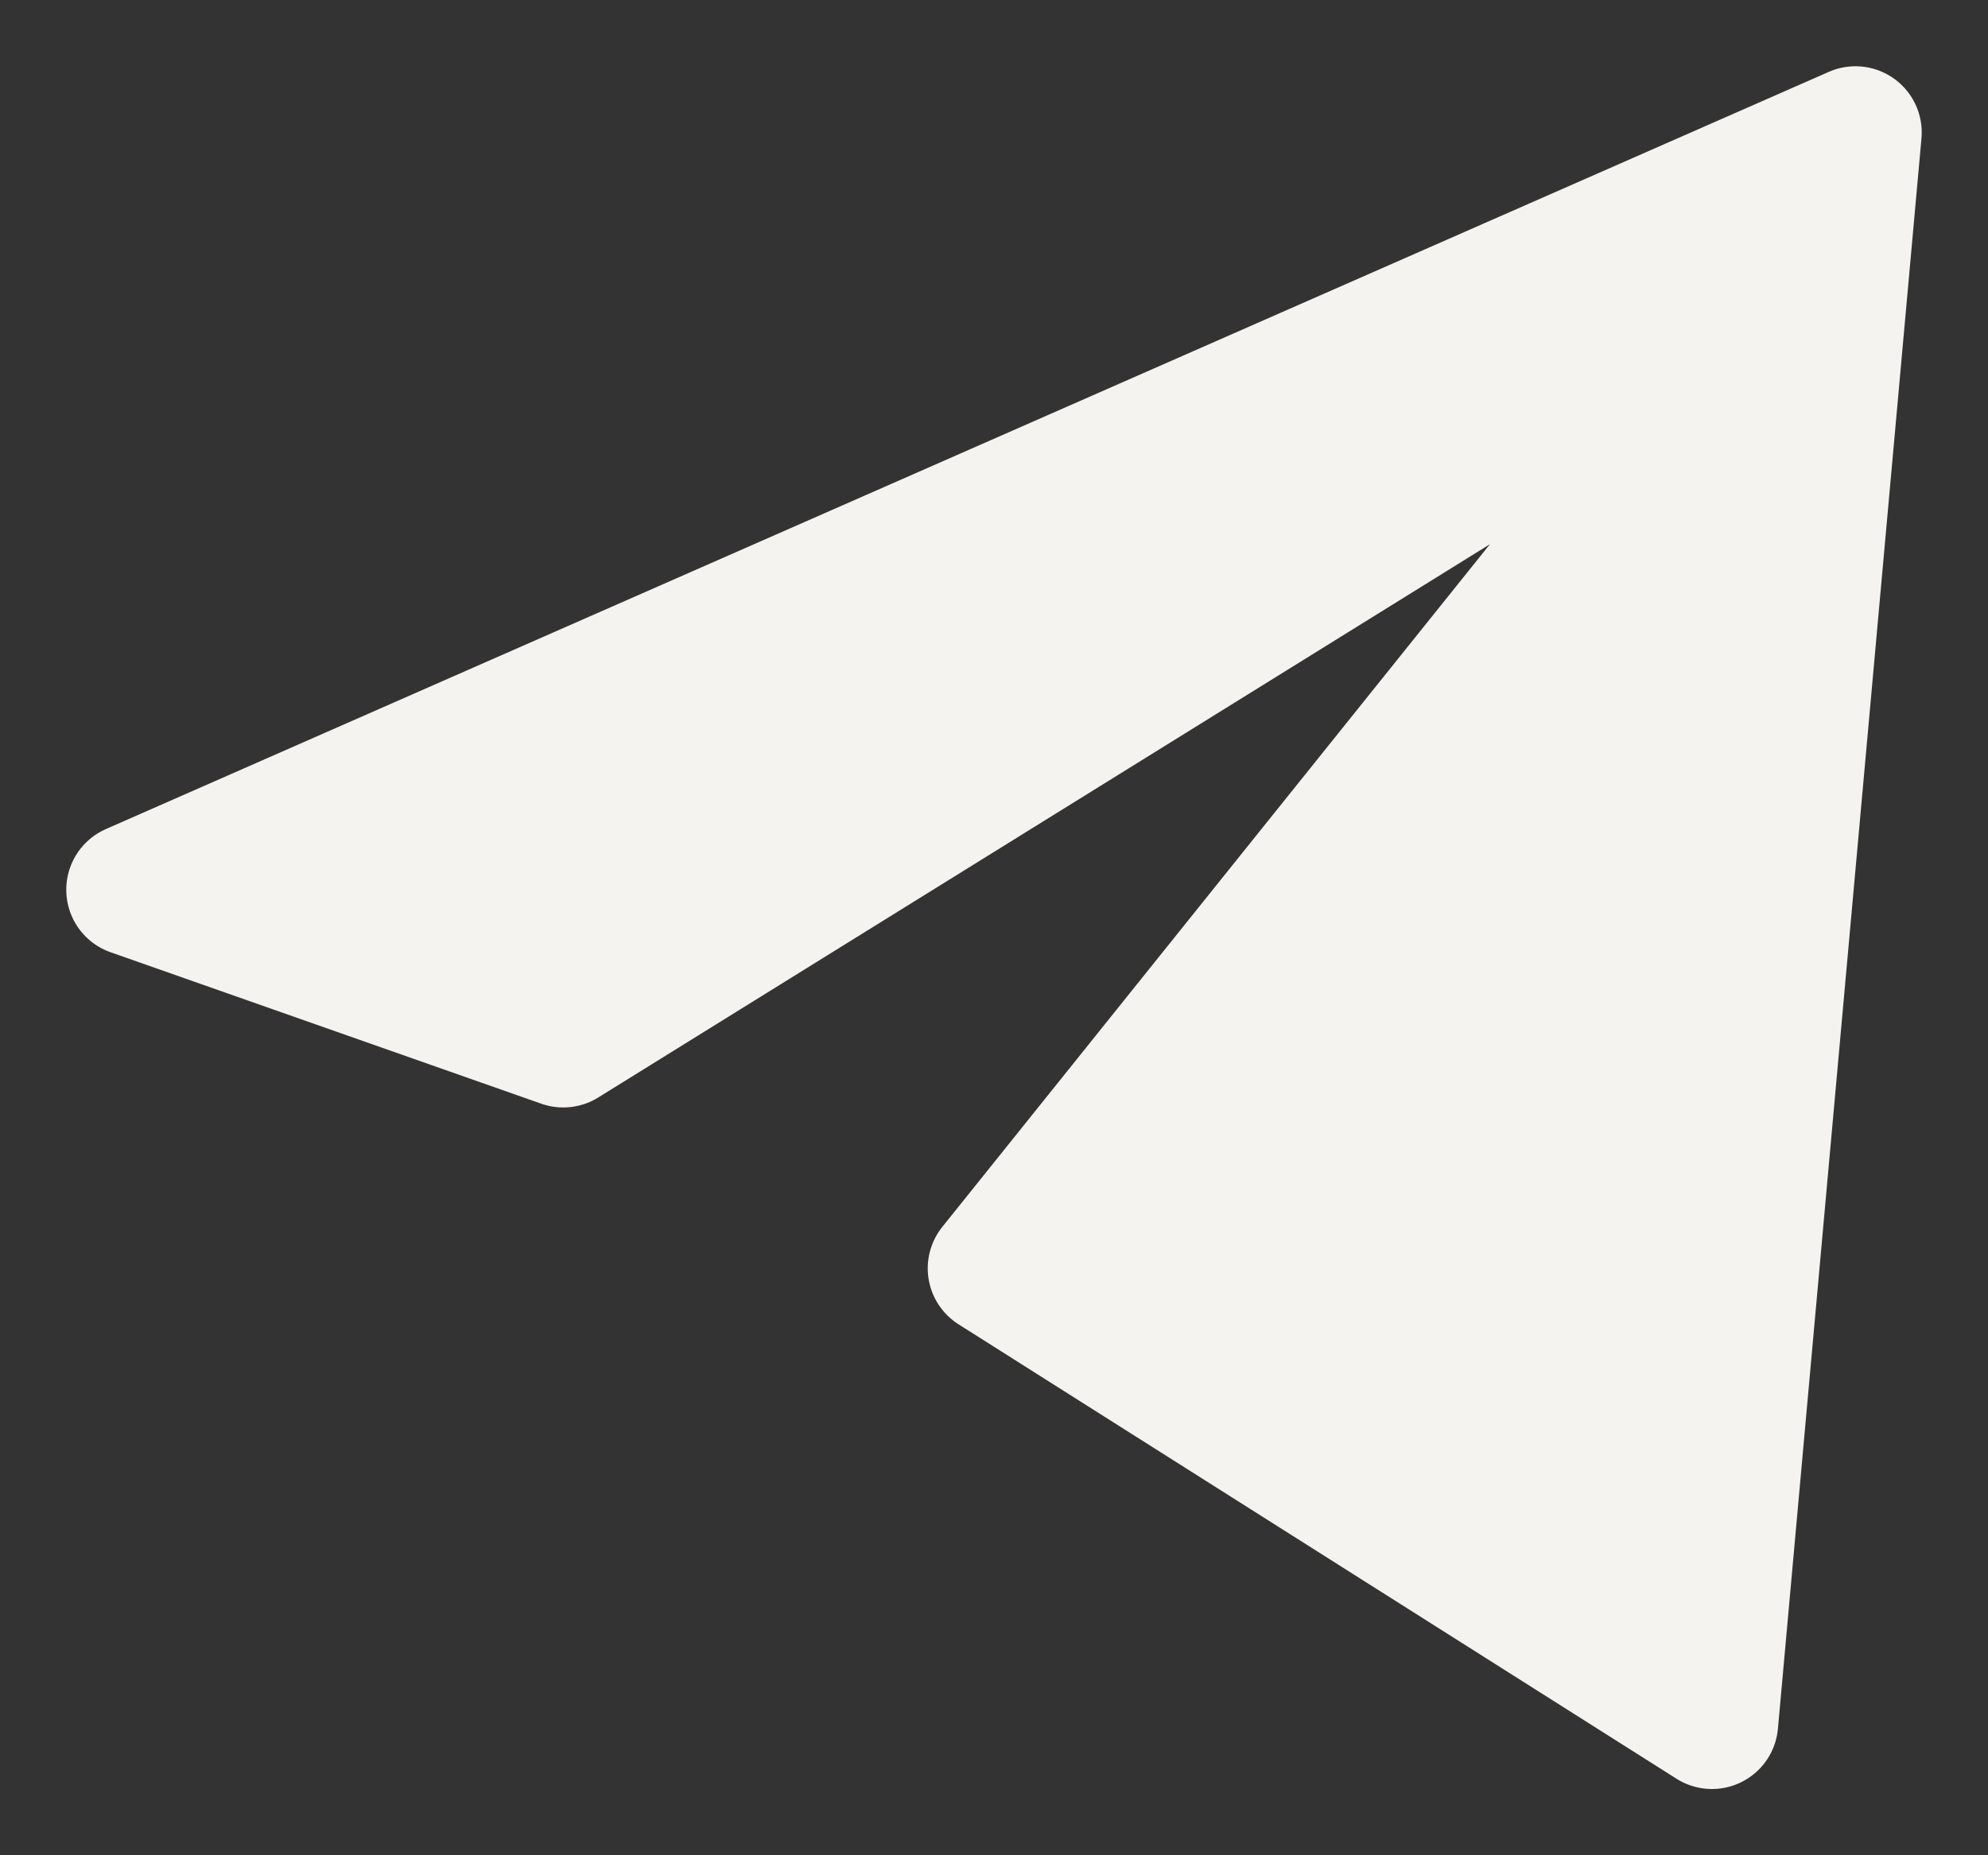 <?xml version="1.0" encoding="UTF-8"?> <svg xmlns="http://www.w3.org/2000/svg" width="15" height="14" viewBox="0 0 15 14" fill="none"><rect x="0" y="0" width="15" height="14" fill="#333333" stroke="none"/> <path d="M14 1L1 6.714L4.25 7.857L13.458 2.143L7.5 9.571L12.917 13L14 1Z" fill="#F4F3EF" stroke="#F4F3EF" stroke-linejoin="round"></path> </svg> 
